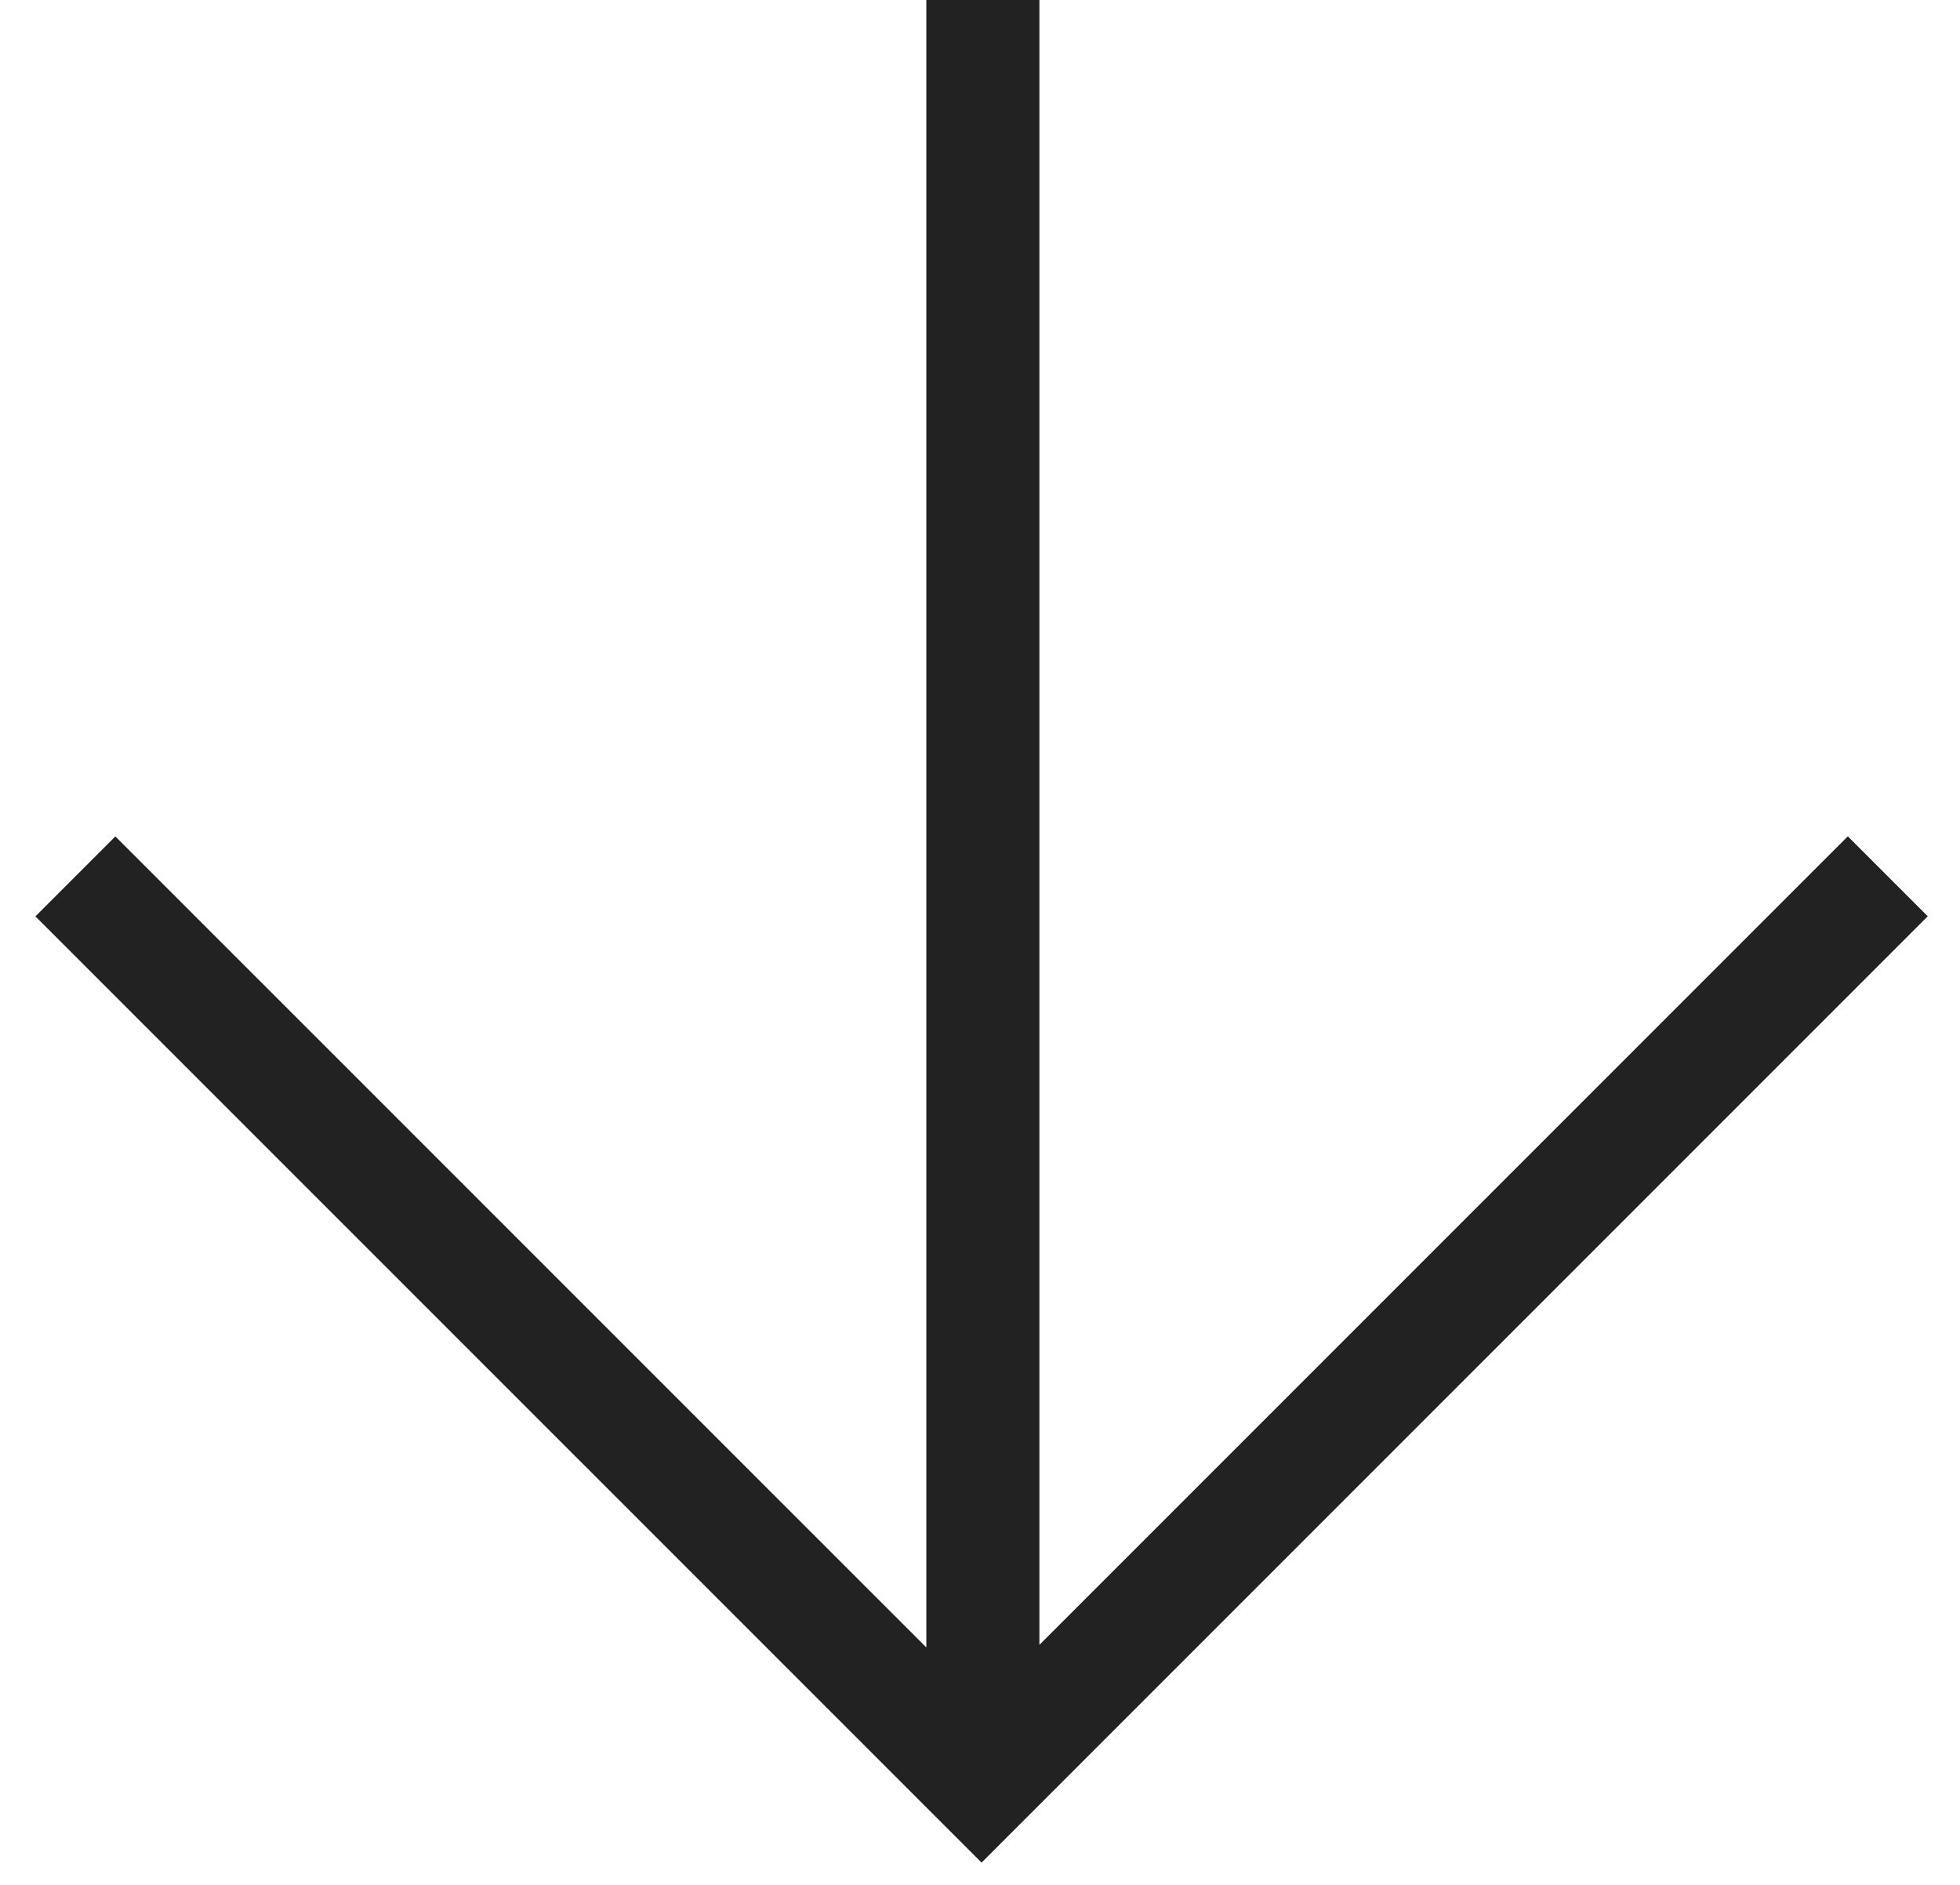 <svg width="26" height="25" xmlns="http://www.w3.org/2000/svg"><g fill="none" fill-rule="evenodd"><path d="M0 0h26v25H0z"/><path d="M13.038 0v23.334V0Z" fill="#272728"/><g stroke="#222" stroke-width="1.5"><path d="M13.038 0v23.335M25.042 11.623 13.021 23.644 1 11.624"/></g></g></svg>